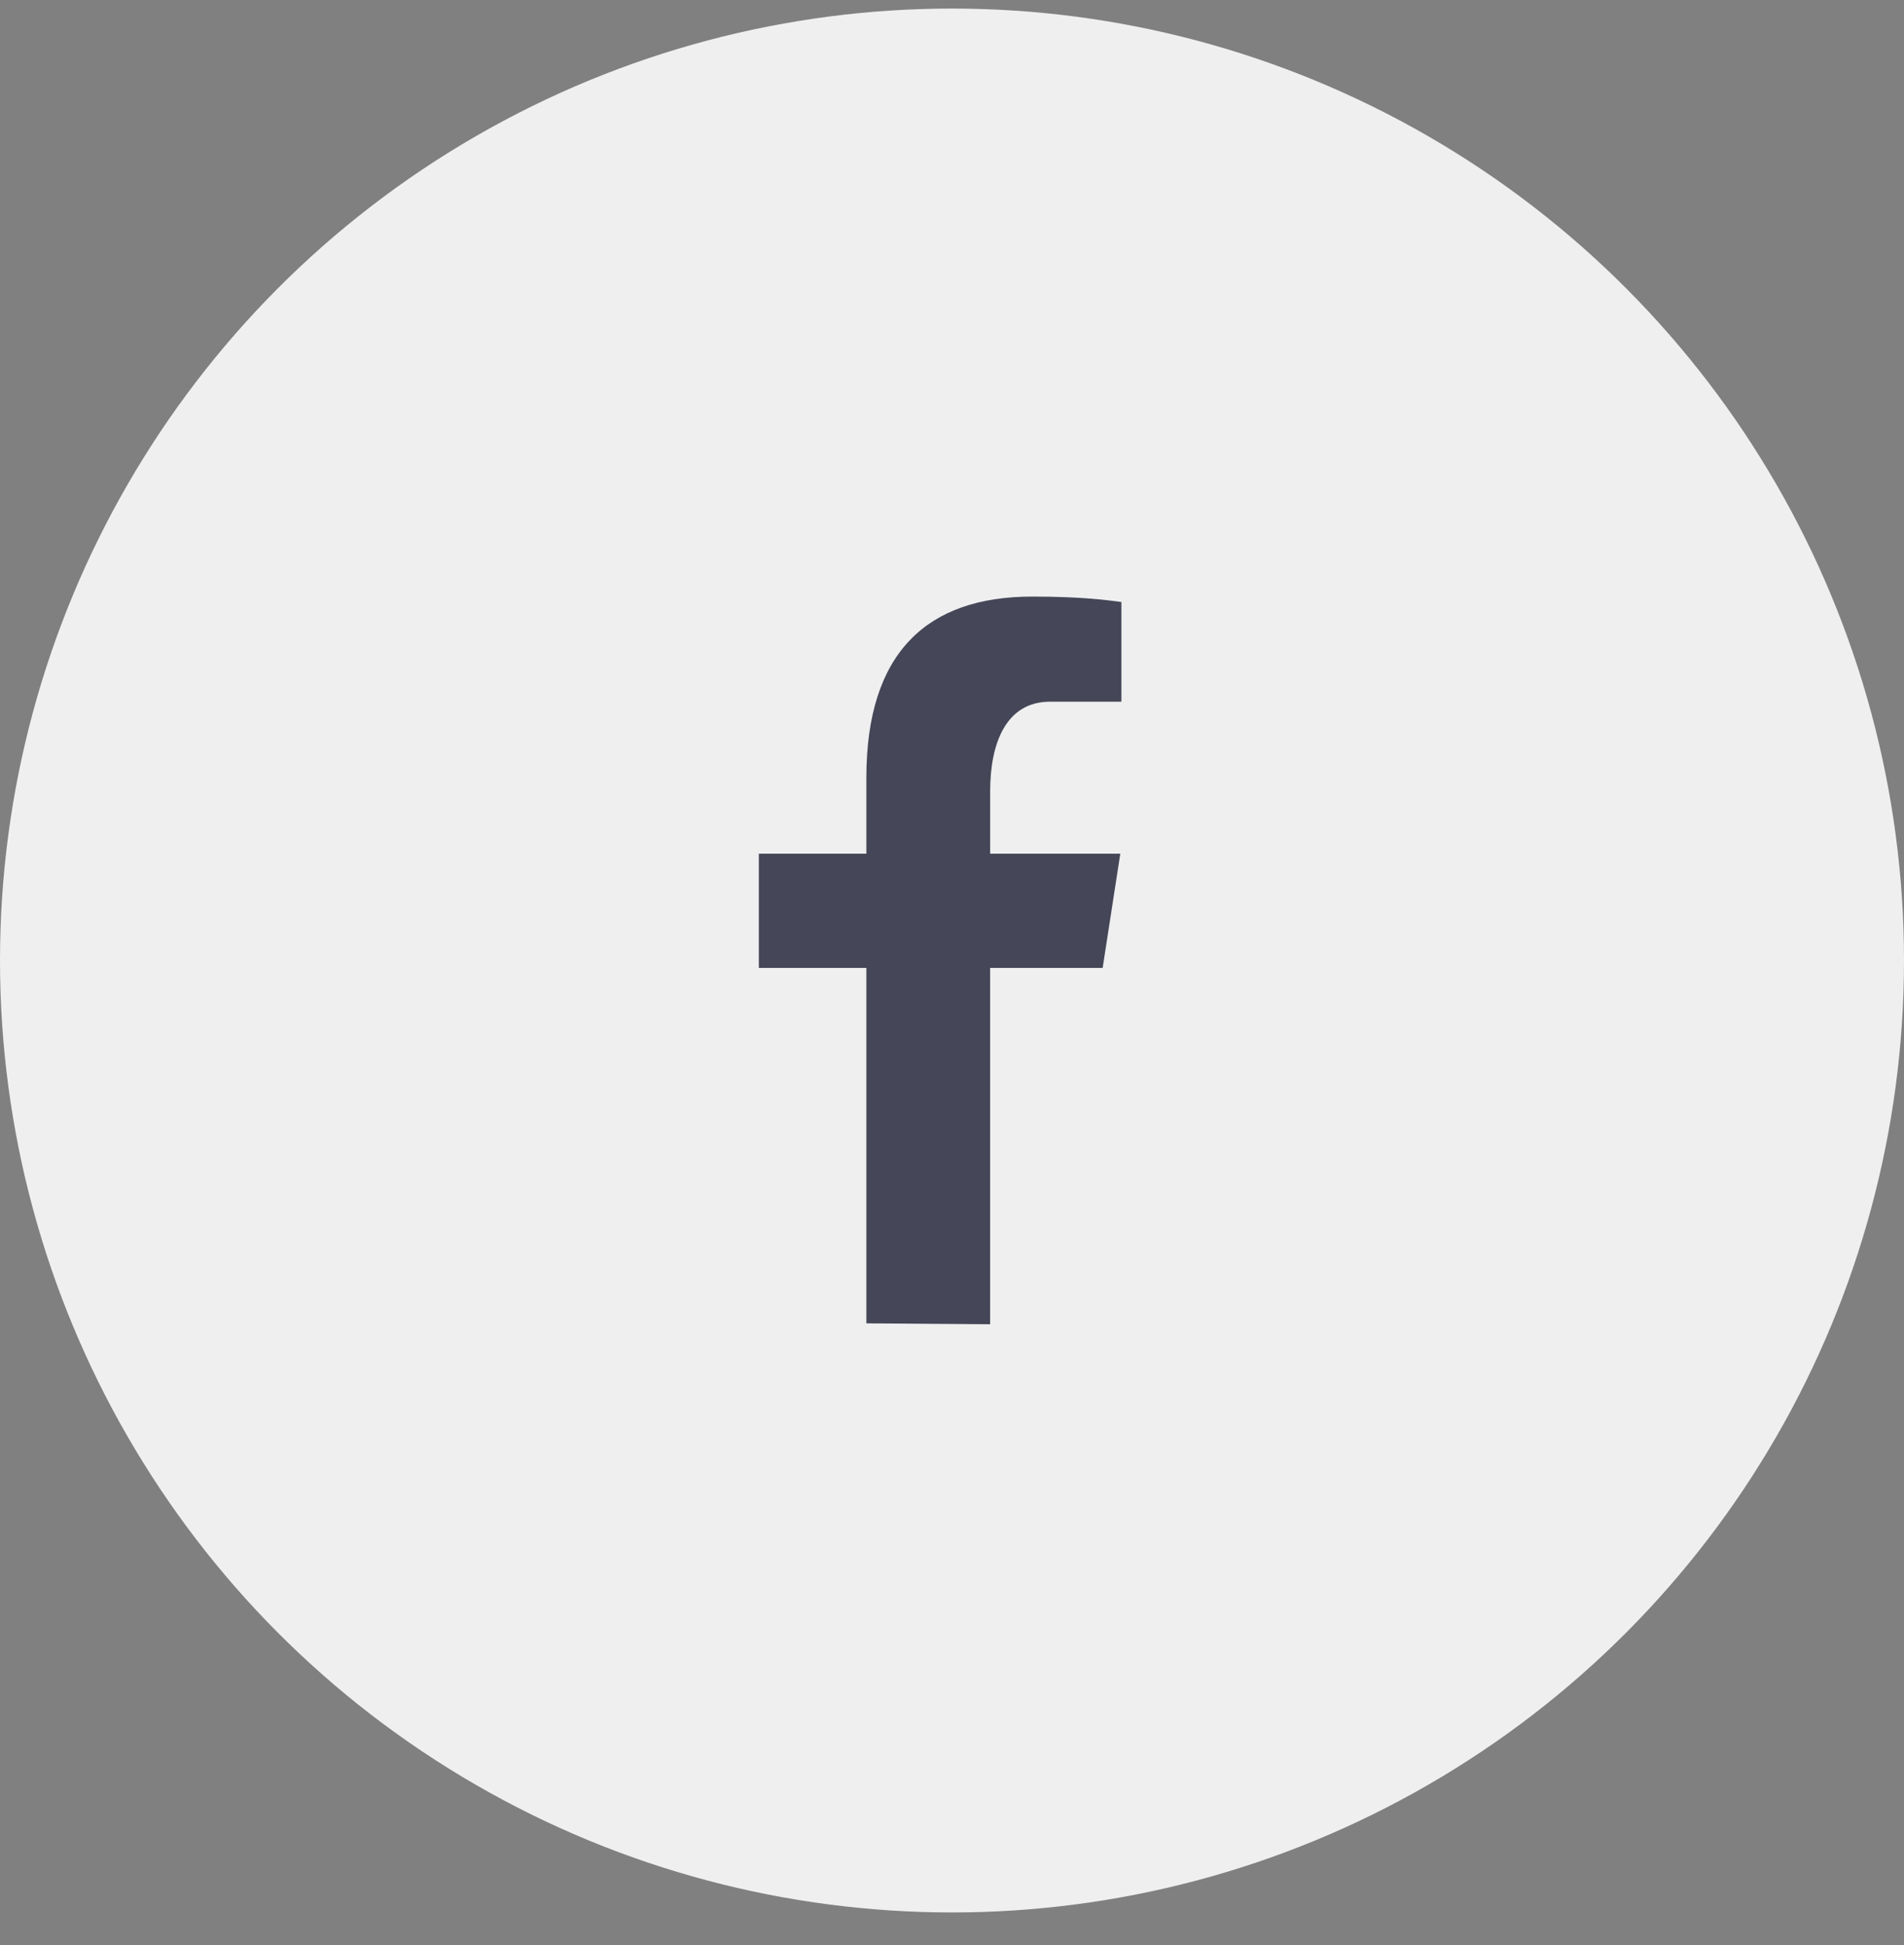 <svg width="46" height="47" fill="none" xmlns="http://www.w3.org/2000/svg"><rect width="100%" height="100%" fill="#808080" stroke="none"/><circle cx="23" cy="23.207" r="23" fill="#EFEFF0"/><path d="M20.931 23.386v8.588l2.99.022v-8.61h2.719l.426-2.76h-3.144v-1.508c0-1.147.375-2.164 1.447-2.164h1.724v-2.41l-.016-.001c-.31-.042-.948-.129-2.137-.129-2.527 0-4.009 1.335-4.009 4.376v1.836h-2.598v2.76h2.598z" fill="#454758"/></svg>